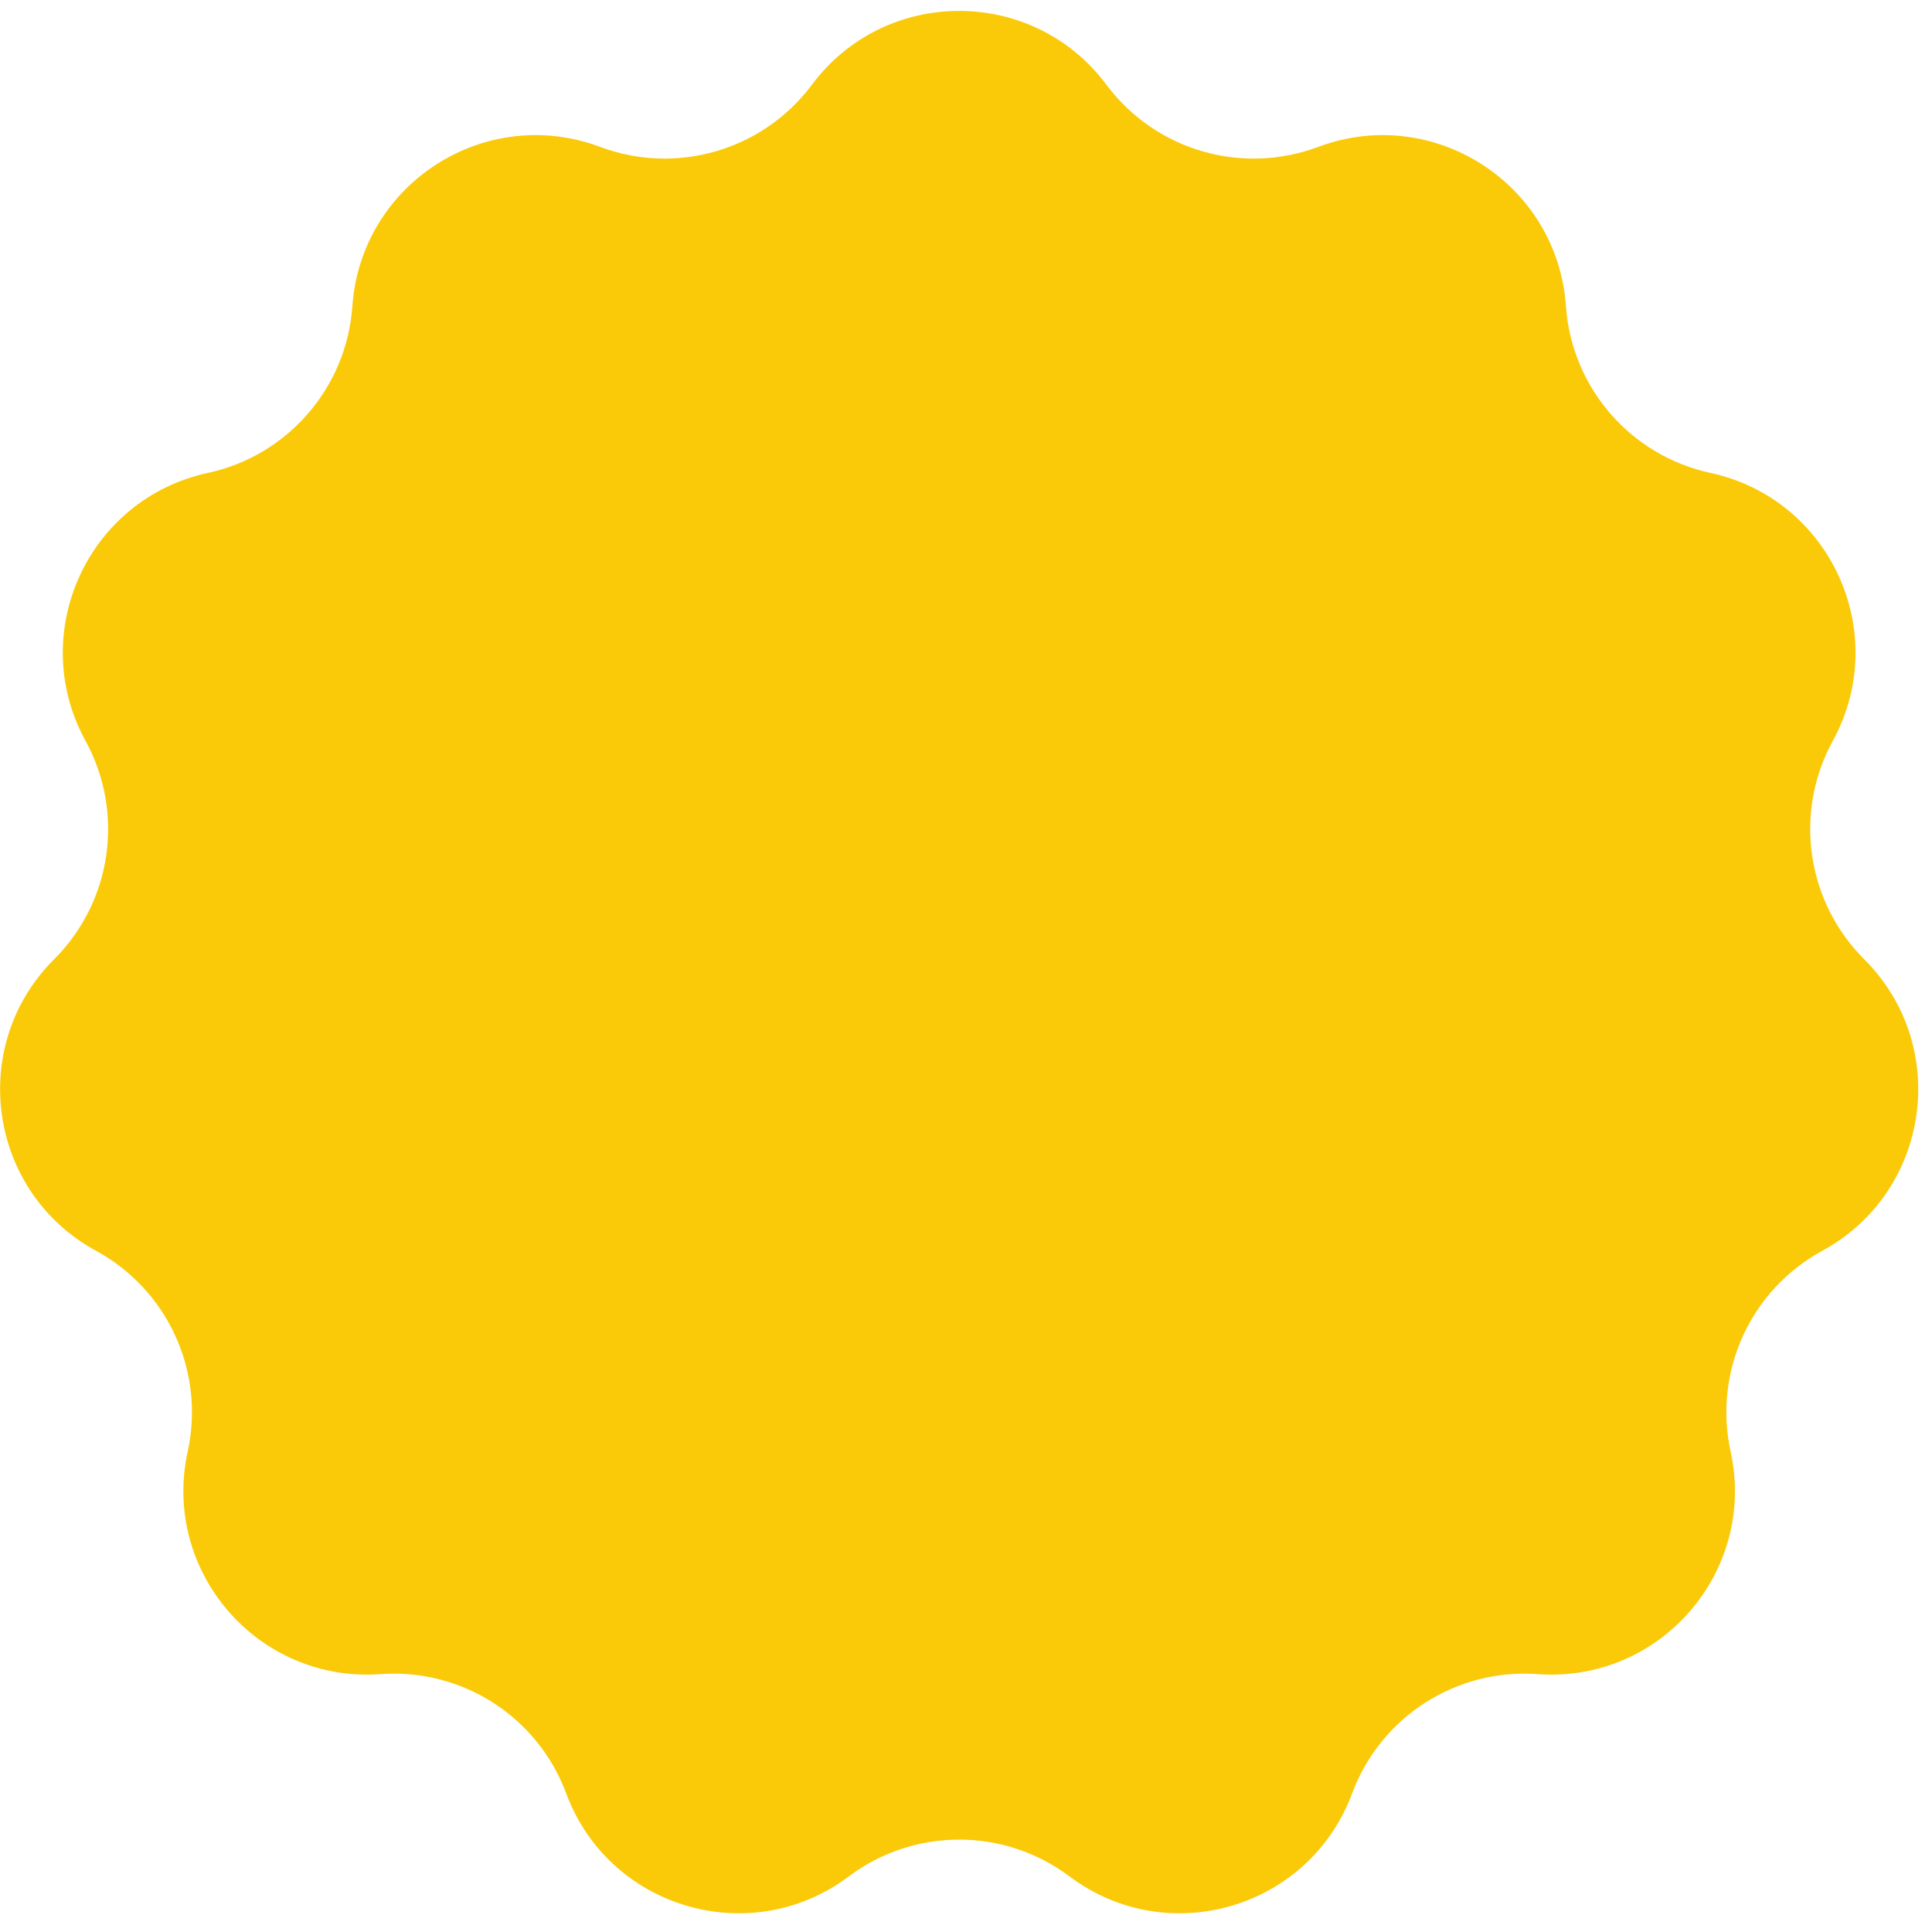 <?xml version="1.0" encoding="UTF-8"?> <svg xmlns="http://www.w3.org/2000/svg" width="103" height="103" viewBox="0 0 103 103" fill="none"> <path d="M43.284 4.518C47.202 -0.731 55.068 -0.731 58.987 4.518C61.593 8.01 66.193 9.36 70.274 7.832C76.409 5.535 83.026 9.787 83.484 16.322C83.789 20.669 86.929 24.292 91.188 25.212C97.591 26.596 100.858 33.751 97.712 39.496C95.618 43.318 96.3 48.063 99.386 51.141C104.024 55.766 102.904 63.552 97.151 66.683C93.323 68.767 91.332 73.128 92.264 77.385C93.665 83.783 88.514 89.728 81.981 89.252C77.635 88.935 73.602 91.527 72.084 95.612C69.803 101.752 62.256 103.969 57.017 100.036C53.532 97.42 48.738 97.42 45.253 100.036C40.015 103.969 32.467 101.752 30.186 95.612C28.669 91.527 24.636 88.935 20.29 89.252C13.757 89.728 8.606 83.783 10.007 77.385C10.939 73.128 8.947 68.767 5.12 66.683C-0.633 63.552 -1.753 55.766 2.885 51.141C5.97 48.063 6.653 43.318 4.559 39.496C1.412 33.751 4.68 26.596 11.082 25.212C15.342 24.292 18.481 20.669 18.786 16.322C19.245 9.787 25.862 5.535 31.996 7.832C36.077 9.36 40.677 8.01 43.284 4.518Z" fill="#FACA08"></path> </svg> 